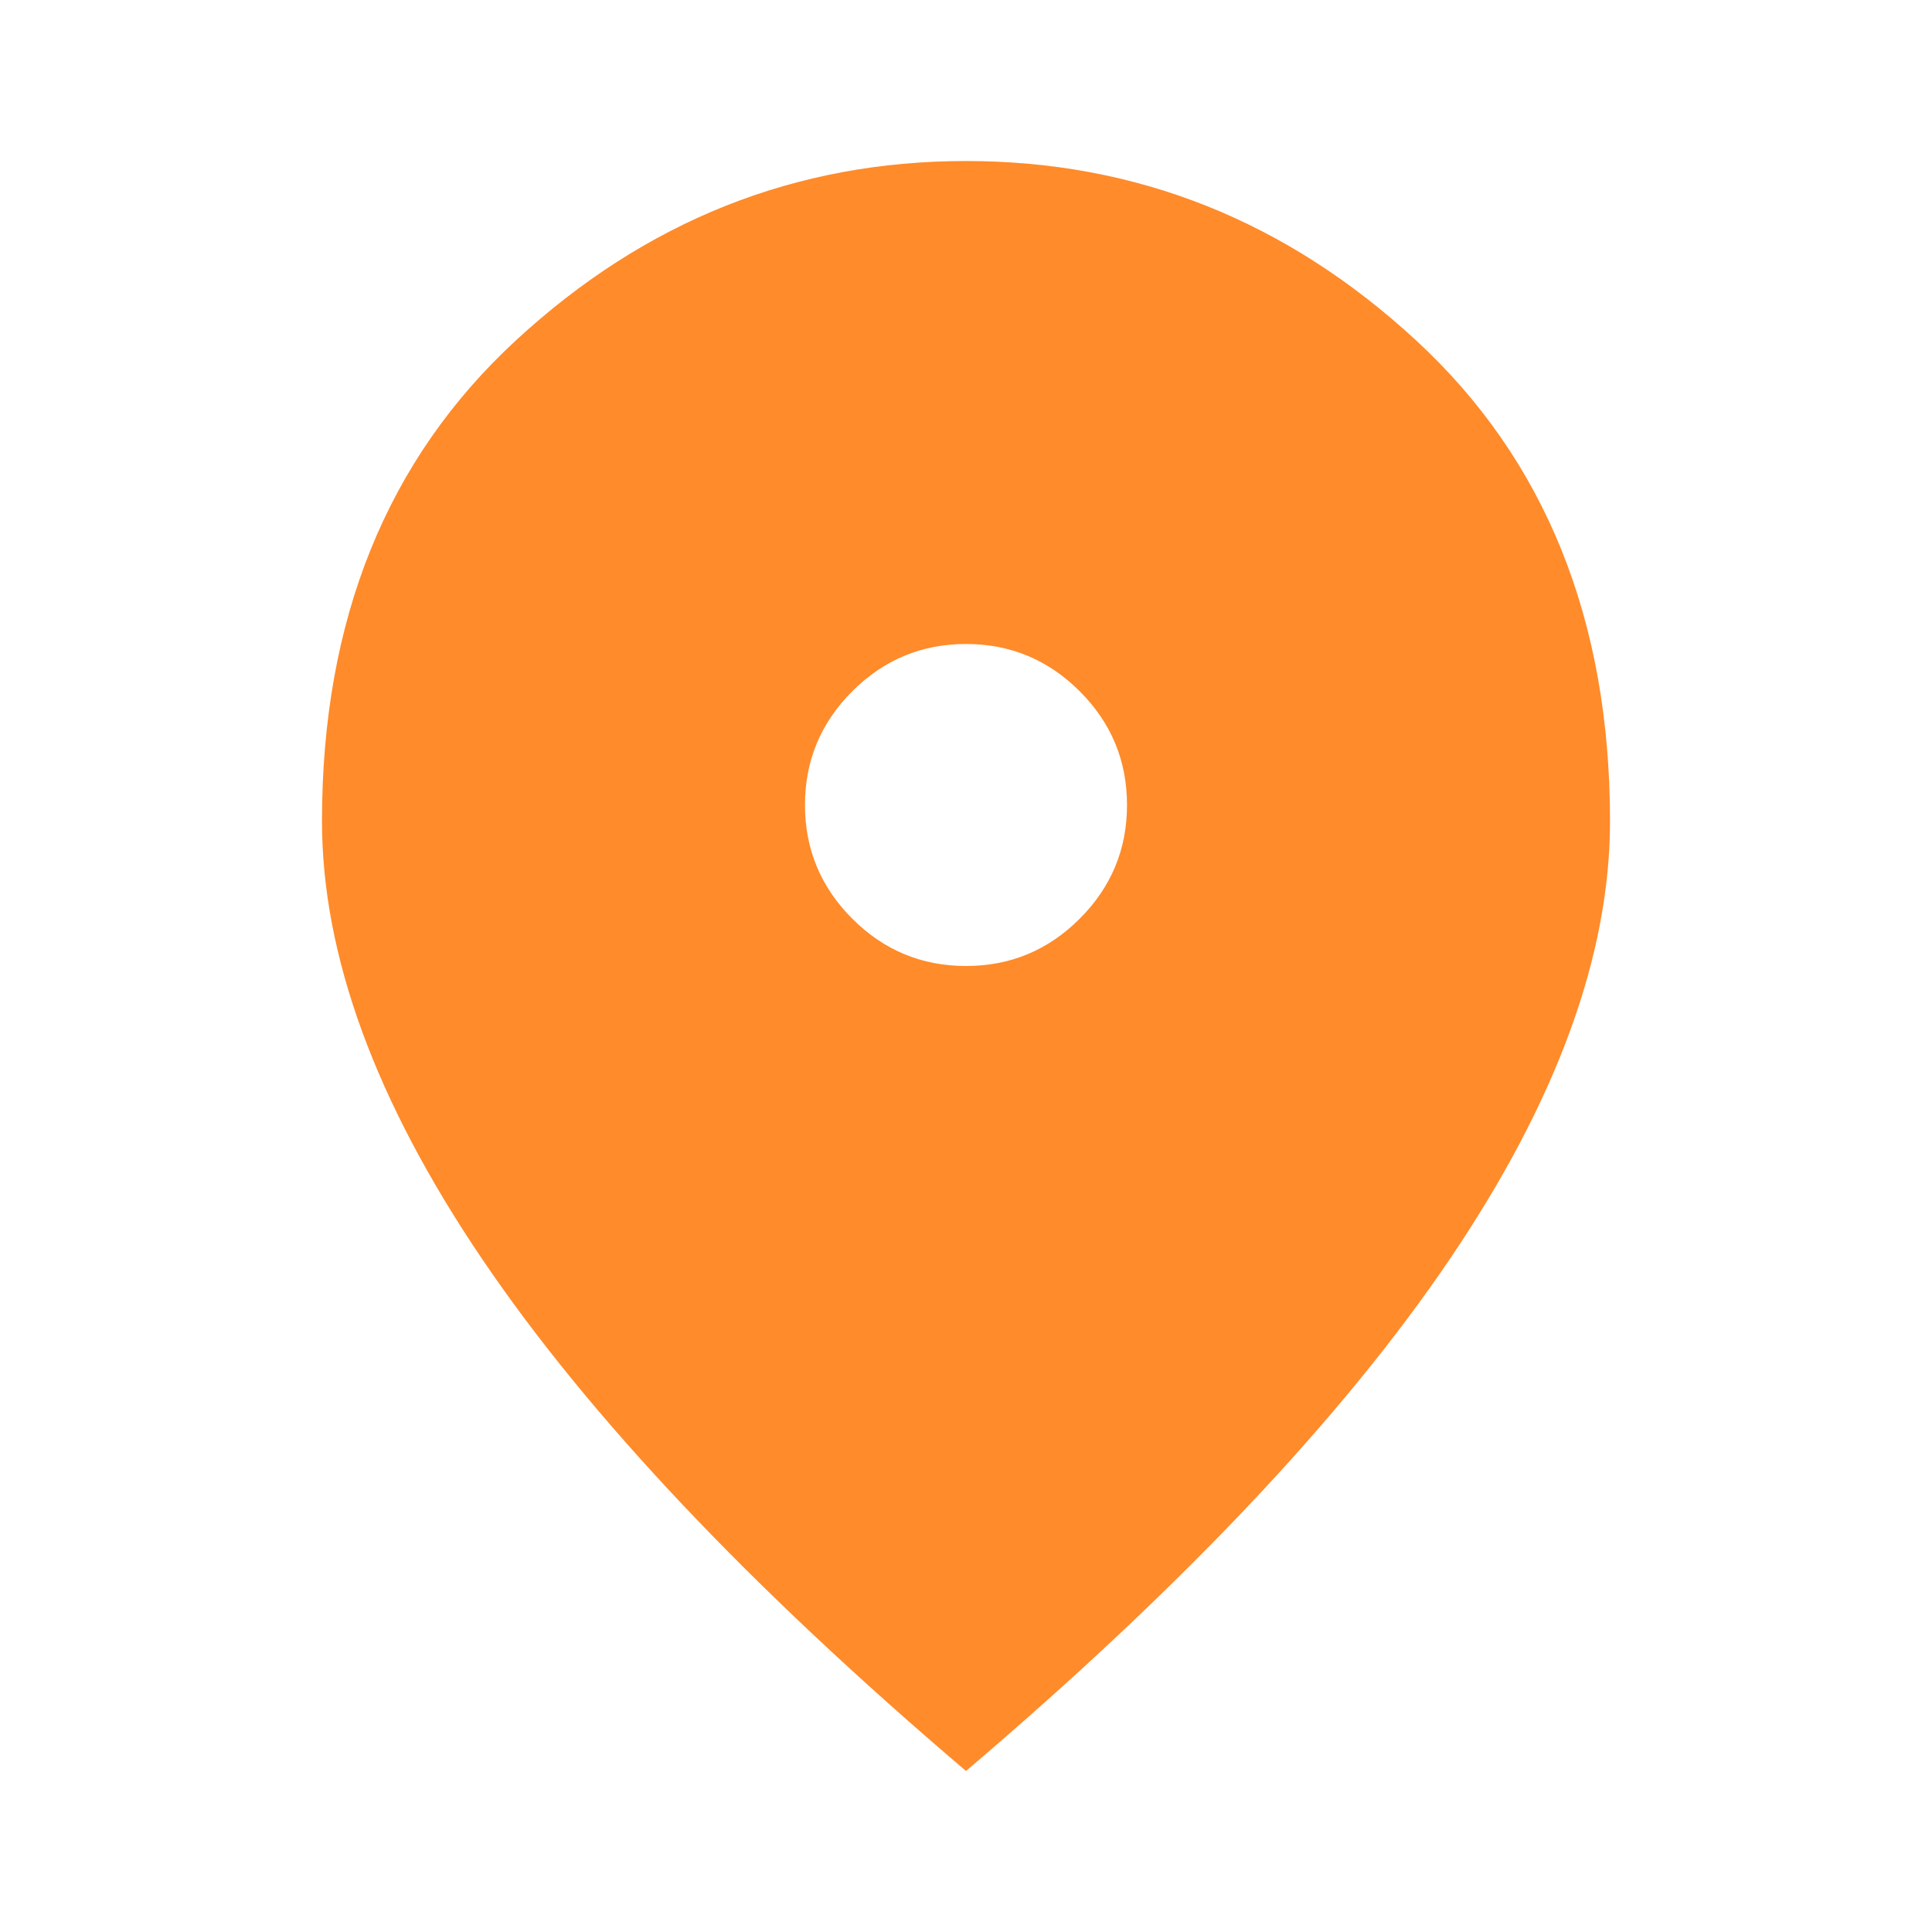 <?xml version="1.0" encoding="UTF-8"?>
<svg xmlns="http://www.w3.org/2000/svg" width="50" height="50" viewBox="0 0 50 50" fill="none">
  <g id="location_on">
    <mask id="mask0_47_692" style="mask-type:alpha" maskUnits="userSpaceOnUse" x="0" y="0" width="50" height="50">
      <rect id="Bounding box" width="50" height="50" fill="#D9D9D9"></rect>
    </mask>
    <g mask="url(#mask0_47_692)">
      <path id="location_on_2" d="M25 25C26.146 25 27.127 24.592 27.943 23.776C28.759 22.96 29.167 21.979 29.167 20.833C29.167 19.687 28.759 18.706 27.943 17.89C27.127 17.075 26.146 16.666 25 16.666C23.854 16.666 22.873 17.075 22.057 17.89C21.241 18.706 20.833 19.687 20.833 20.833C20.833 21.979 21.241 22.96 22.057 23.776C22.873 24.592 23.854 25 25 25ZM25 45.833C19.41 41.076 15.234 36.658 12.474 32.578C9.714 28.498 8.333 24.722 8.333 21.25C8.333 16.041 10.009 11.892 13.359 8.802C16.71 5.712 20.59 4.167 25 4.167C29.41 4.167 33.29 5.712 36.641 8.802C39.991 11.892 41.667 16.041 41.667 21.25C41.667 24.722 40.286 28.498 37.526 32.578C34.766 36.658 30.59 41.076 25 45.833Z" fill="#FF8B2A"></path>
    </g>
  </g>
</svg>
